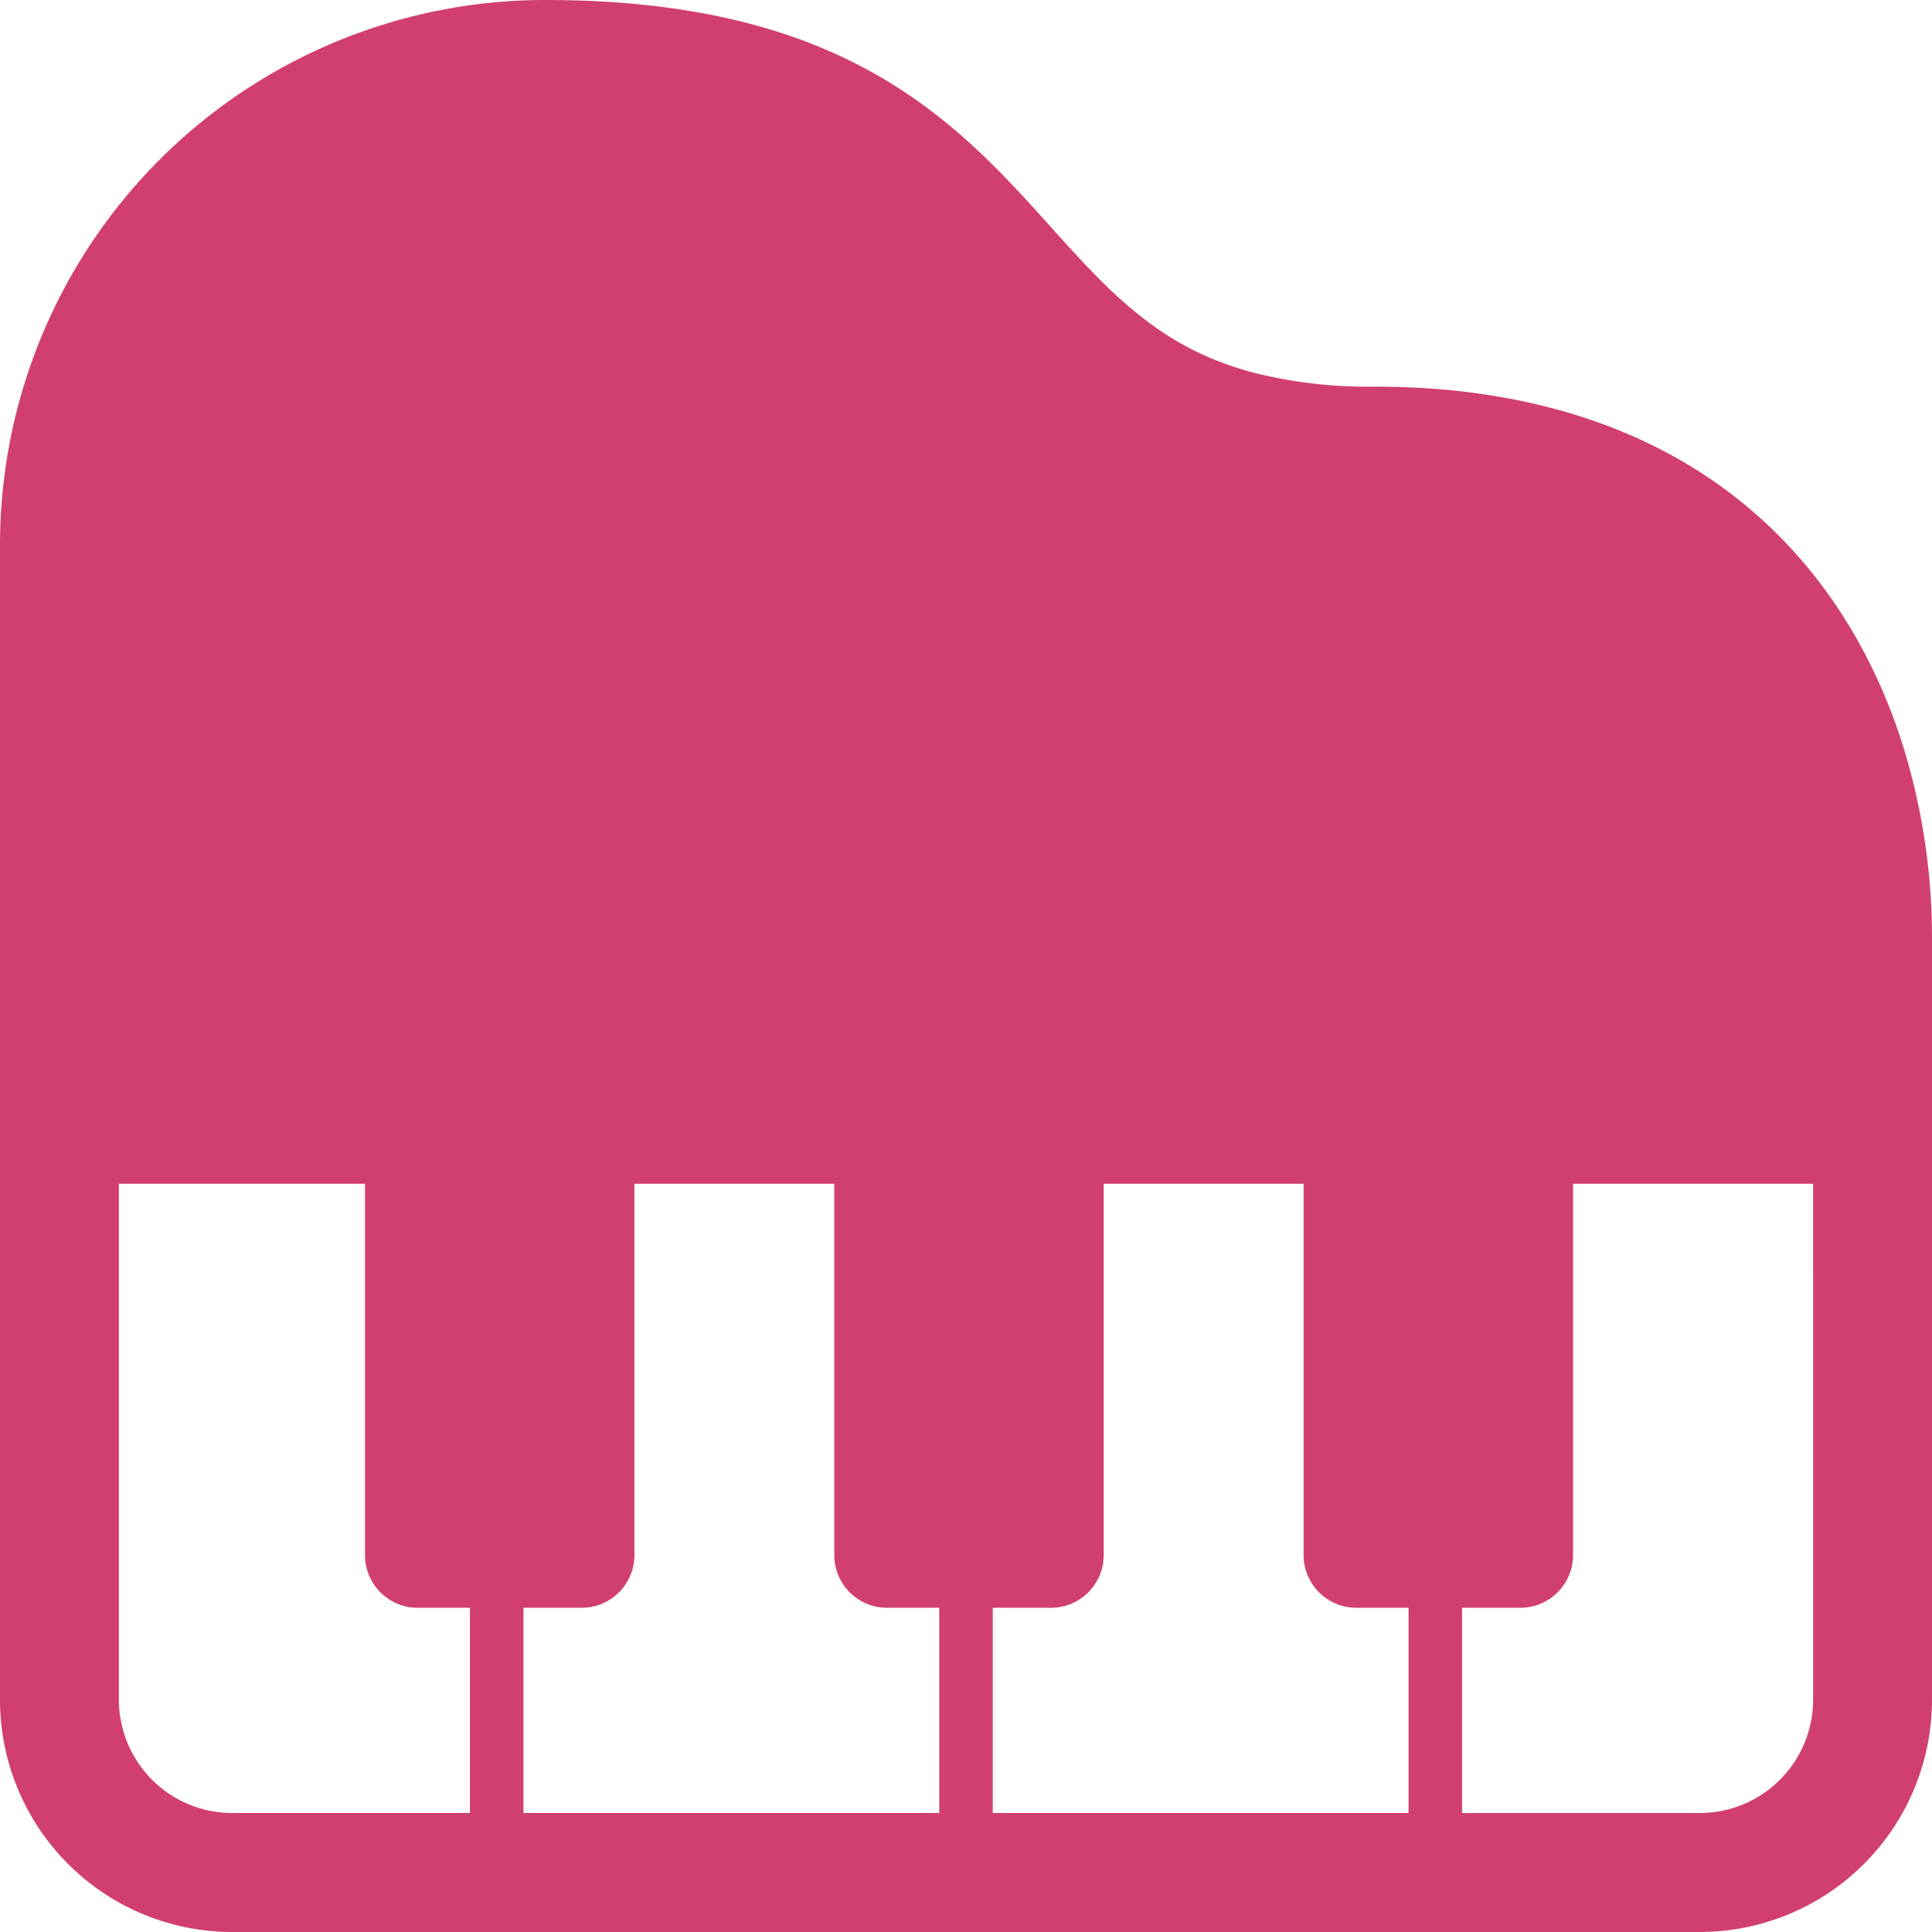 <svg xmlns="http://www.w3.org/2000/svg" width="320.001" height="319.998" viewBox="0 0 320.001 319.998">
  <path id="パス_215" data-name="パス 215" d="M315.776,125.633C311.3,110.3,302.738,94.791,288.228,83.158c-14.48-11.662-34.658-18.984-60.619-18.94a77.276,77.276,0,0,1-20.346-2.41c-9.591-2.642-15.975-6.894-22.153-12.5-4.6-4.2-8.956-9.241-13.855-14.639-7.332-8.058-16.062-17-28.936-23.66C129.444,4.319,112.809.157,90.253.176A90.284,90.284,0,0,0,0,90.49V281.678a38.487,38.487,0,0,0,38.475,38.5H281.526A38.487,38.487,0,0,0,320,281.678V155.518A107.306,107.306,0,0,0,315.776,125.633ZM77.839,300.469H38.475a18.785,18.785,0,0,1-18.783-18.792V196.247H60.455v61.5a8.731,8.731,0,0,0,8.721,8.732H77.84v33.993Zm77.729,0H86.7V266.476h9.658a8.73,8.73,0,0,0,8.721-8.732v-61.5h33.105v61.5a8.731,8.731,0,0,0,8.721,8.732h8.664v33.993Zm77.734,0H164.433V266.476h9.659a8.73,8.73,0,0,0,8.716-8.732v-61.5h33.11v61.5a8.73,8.73,0,0,0,8.716,8.732H233.3v33.993Zm67.008-89.708v70.917a18.785,18.785,0,0,1-18.783,18.792H242.162V266.476h9.663a8.731,8.731,0,0,0,8.721-8.732v-61.5h39.763Z" transform="translate(0 -0.176)" fill="#d13f70"/>
</svg>
